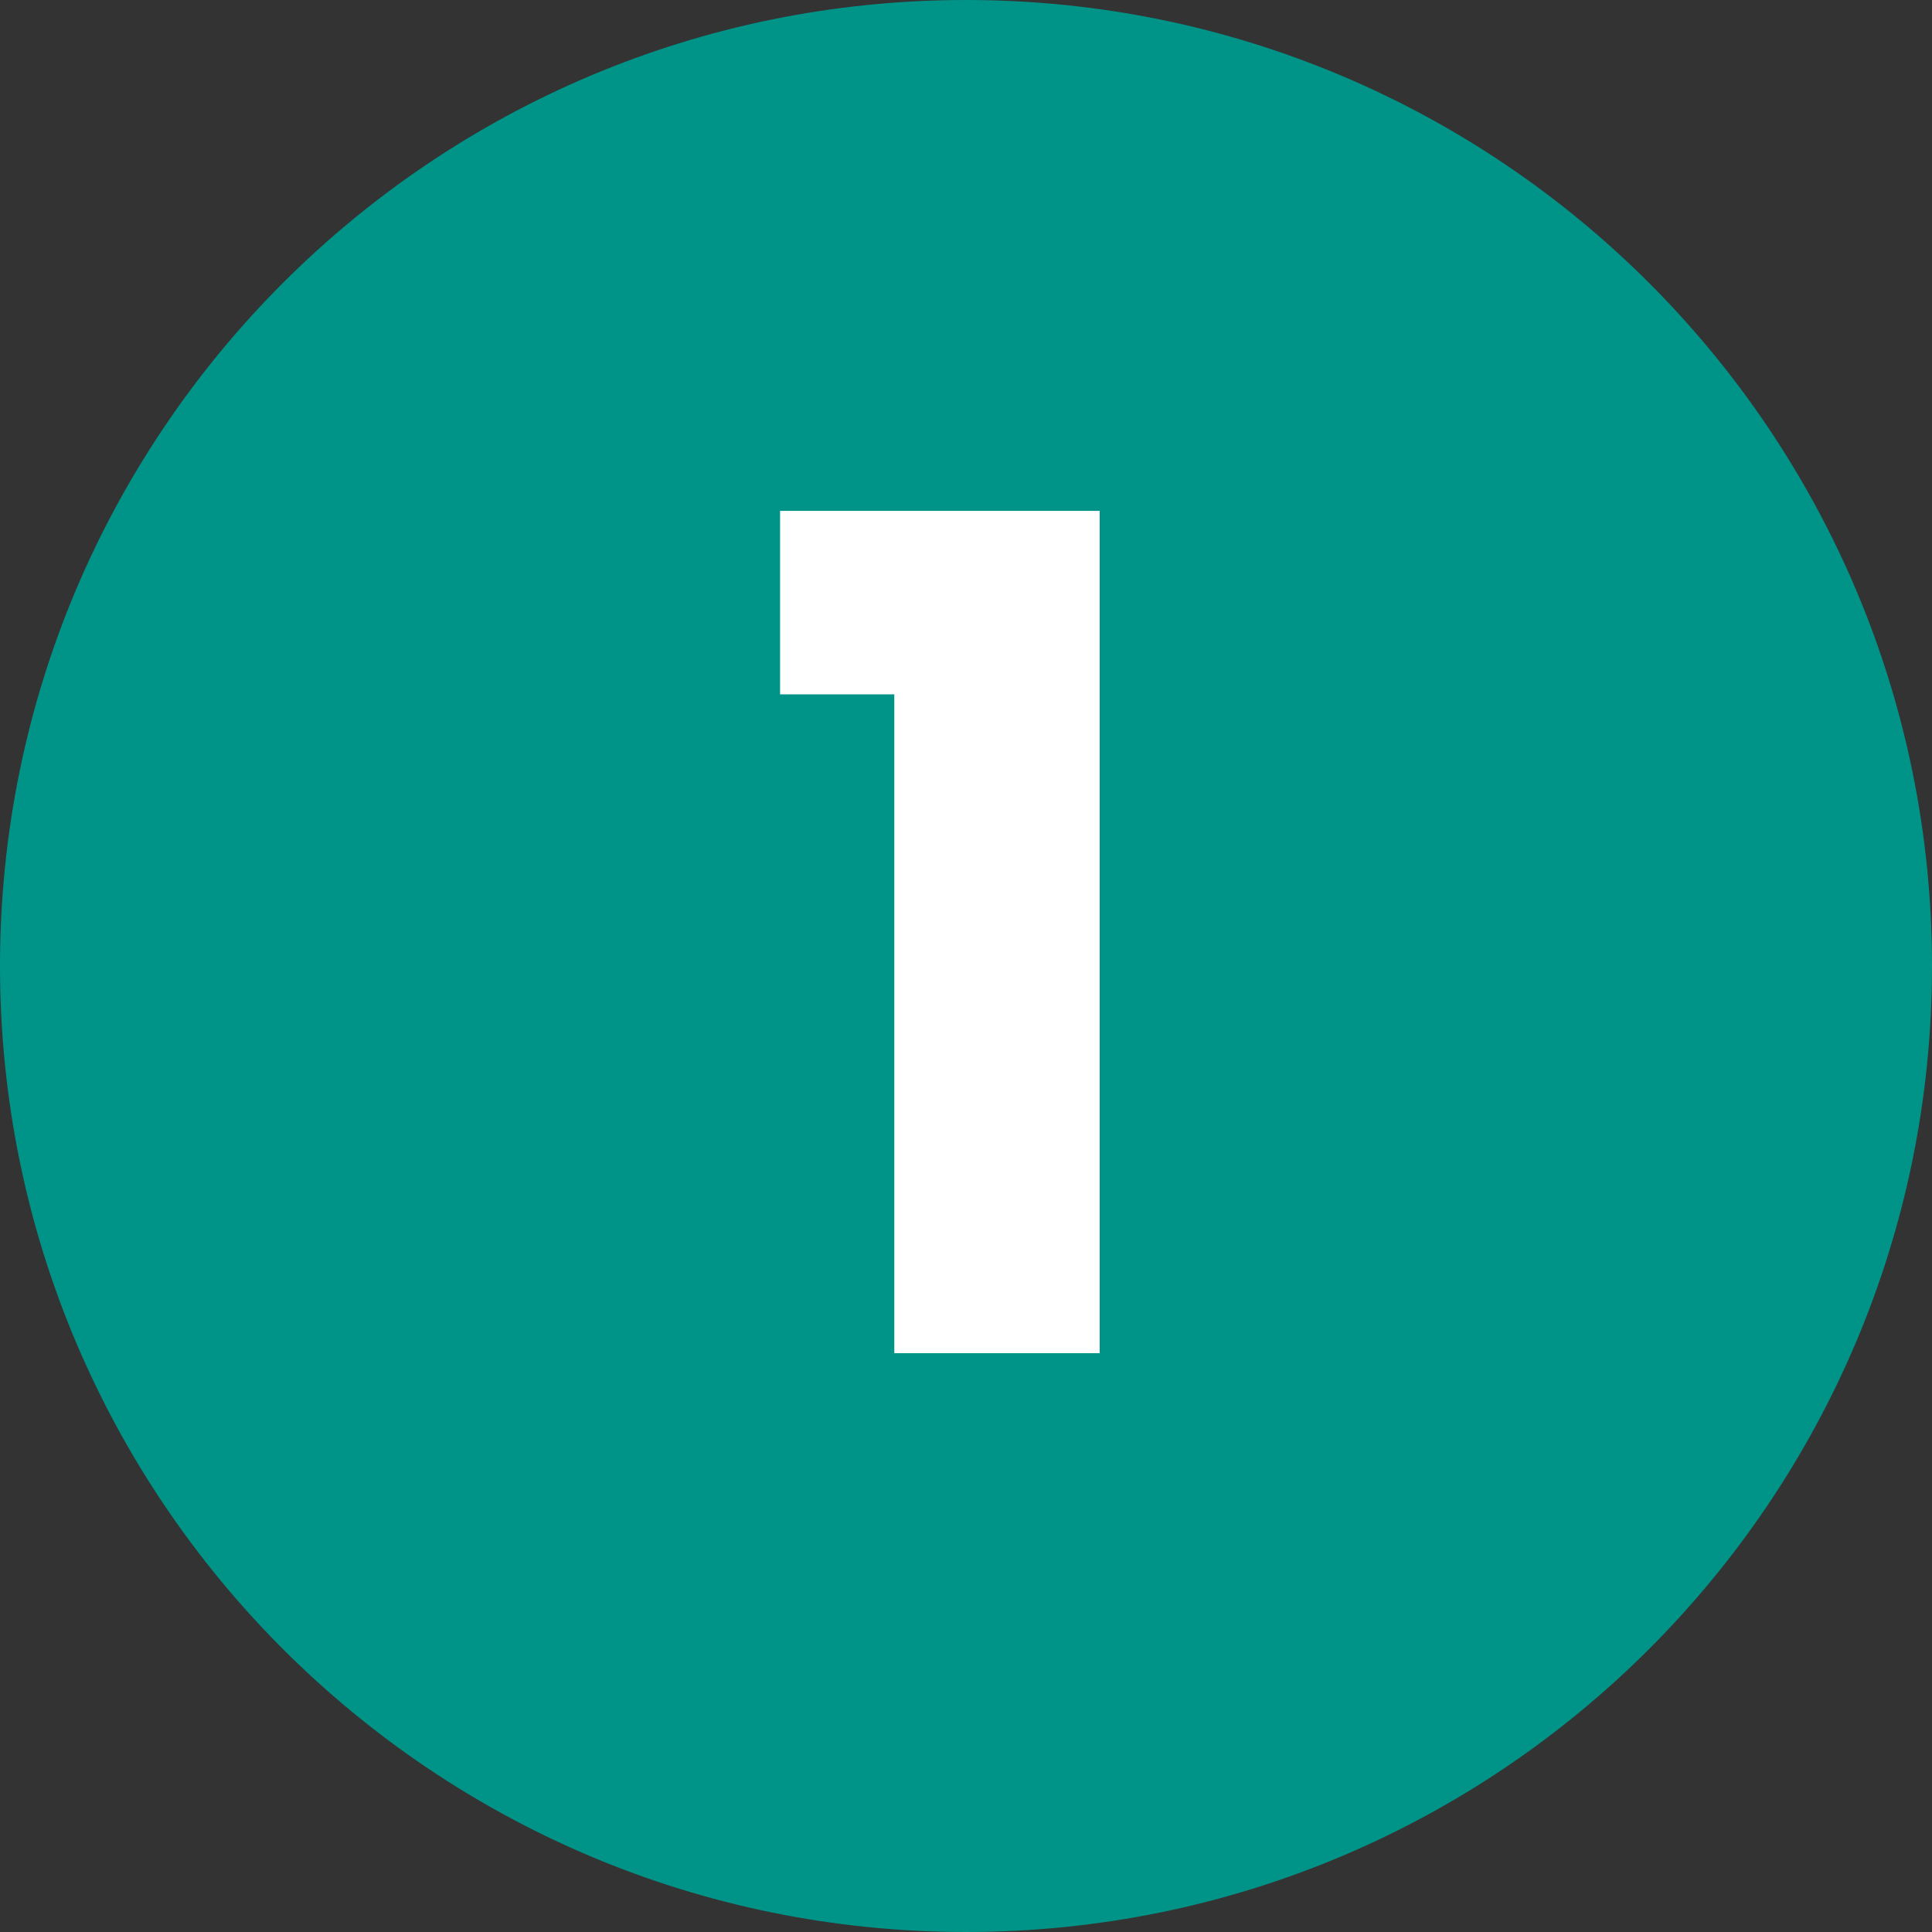 <svg xmlns="http://www.w3.org/2000/svg" xmlns:xlink="http://www.w3.org/1999/xlink" width="1080" zoomAndPan="magnify" viewBox="0 0 810 810" height="1080" preserveAspectRatio="xMidYMid meet" version="1.0"><rect x="0" y="0" width="810" height="810" fill="#333333" stroke="none"/><defs><g/><clipPath id="93aed9c3d0"><path d="M 405 0 C 181.324 0 0 181.324 0 405 C 0 628.676 181.324 810 405 810 C 628.676 810 810 628.676 810 405 C 810 181.324 628.676 0 405 0 Z M 405 0 " clip-rule="nonzero"/></clipPath><clipPath id="5496113b85"><path d="M 0 0 L 810 0 L 810 810 L 0 810 Z M 0 0 " clip-rule="nonzero"/></clipPath><clipPath id="0c05939f68"><path d="M 405 0 C 181.324 0 0 181.324 0 405 C 0 628.676 181.324 810 405 810 C 628.676 810 810 628.676 810 405 C 810 181.324 628.676 0 405 0 Z M 405 0 " clip-rule="nonzero"/></clipPath><clipPath id="276d75c4a9"><rect x="0" width="810" y="0" height="810"/></clipPath><clipPath id="b64e17abd0"><rect x="0" width="193" y="0" height="689"/></clipPath></defs><g clip-path="url(#93aed9c3d0)"><g transform="matrix(1, 0, 0, 1, 0, 0)"><g clip-path="url(#276d75c4a9)"><g clip-path="url(#5496113b85)"><g clip-path="url(#0c05939f68)"><rect x="-178.2" width="1166.4" fill="#009488" height="1166.4" y="-178.2" fill-opacity="1"/></g></g></g></g></g><g transform="matrix(1, 0, 0, 1, 313, 51)"><g clip-path="url(#b64e17abd0)"><g fill="#ffffff" fill-opacity="1"><g transform="translate(0.987, 516.331)"><g><path d="M 13.062 -276.219 L 13.062 -353.141 L 147.062 -353.141 L 147.062 0 L 60.953 0 L 60.953 -276.219 Z M 13.062 -276.219 "/></g></g></g></g></g></svg>